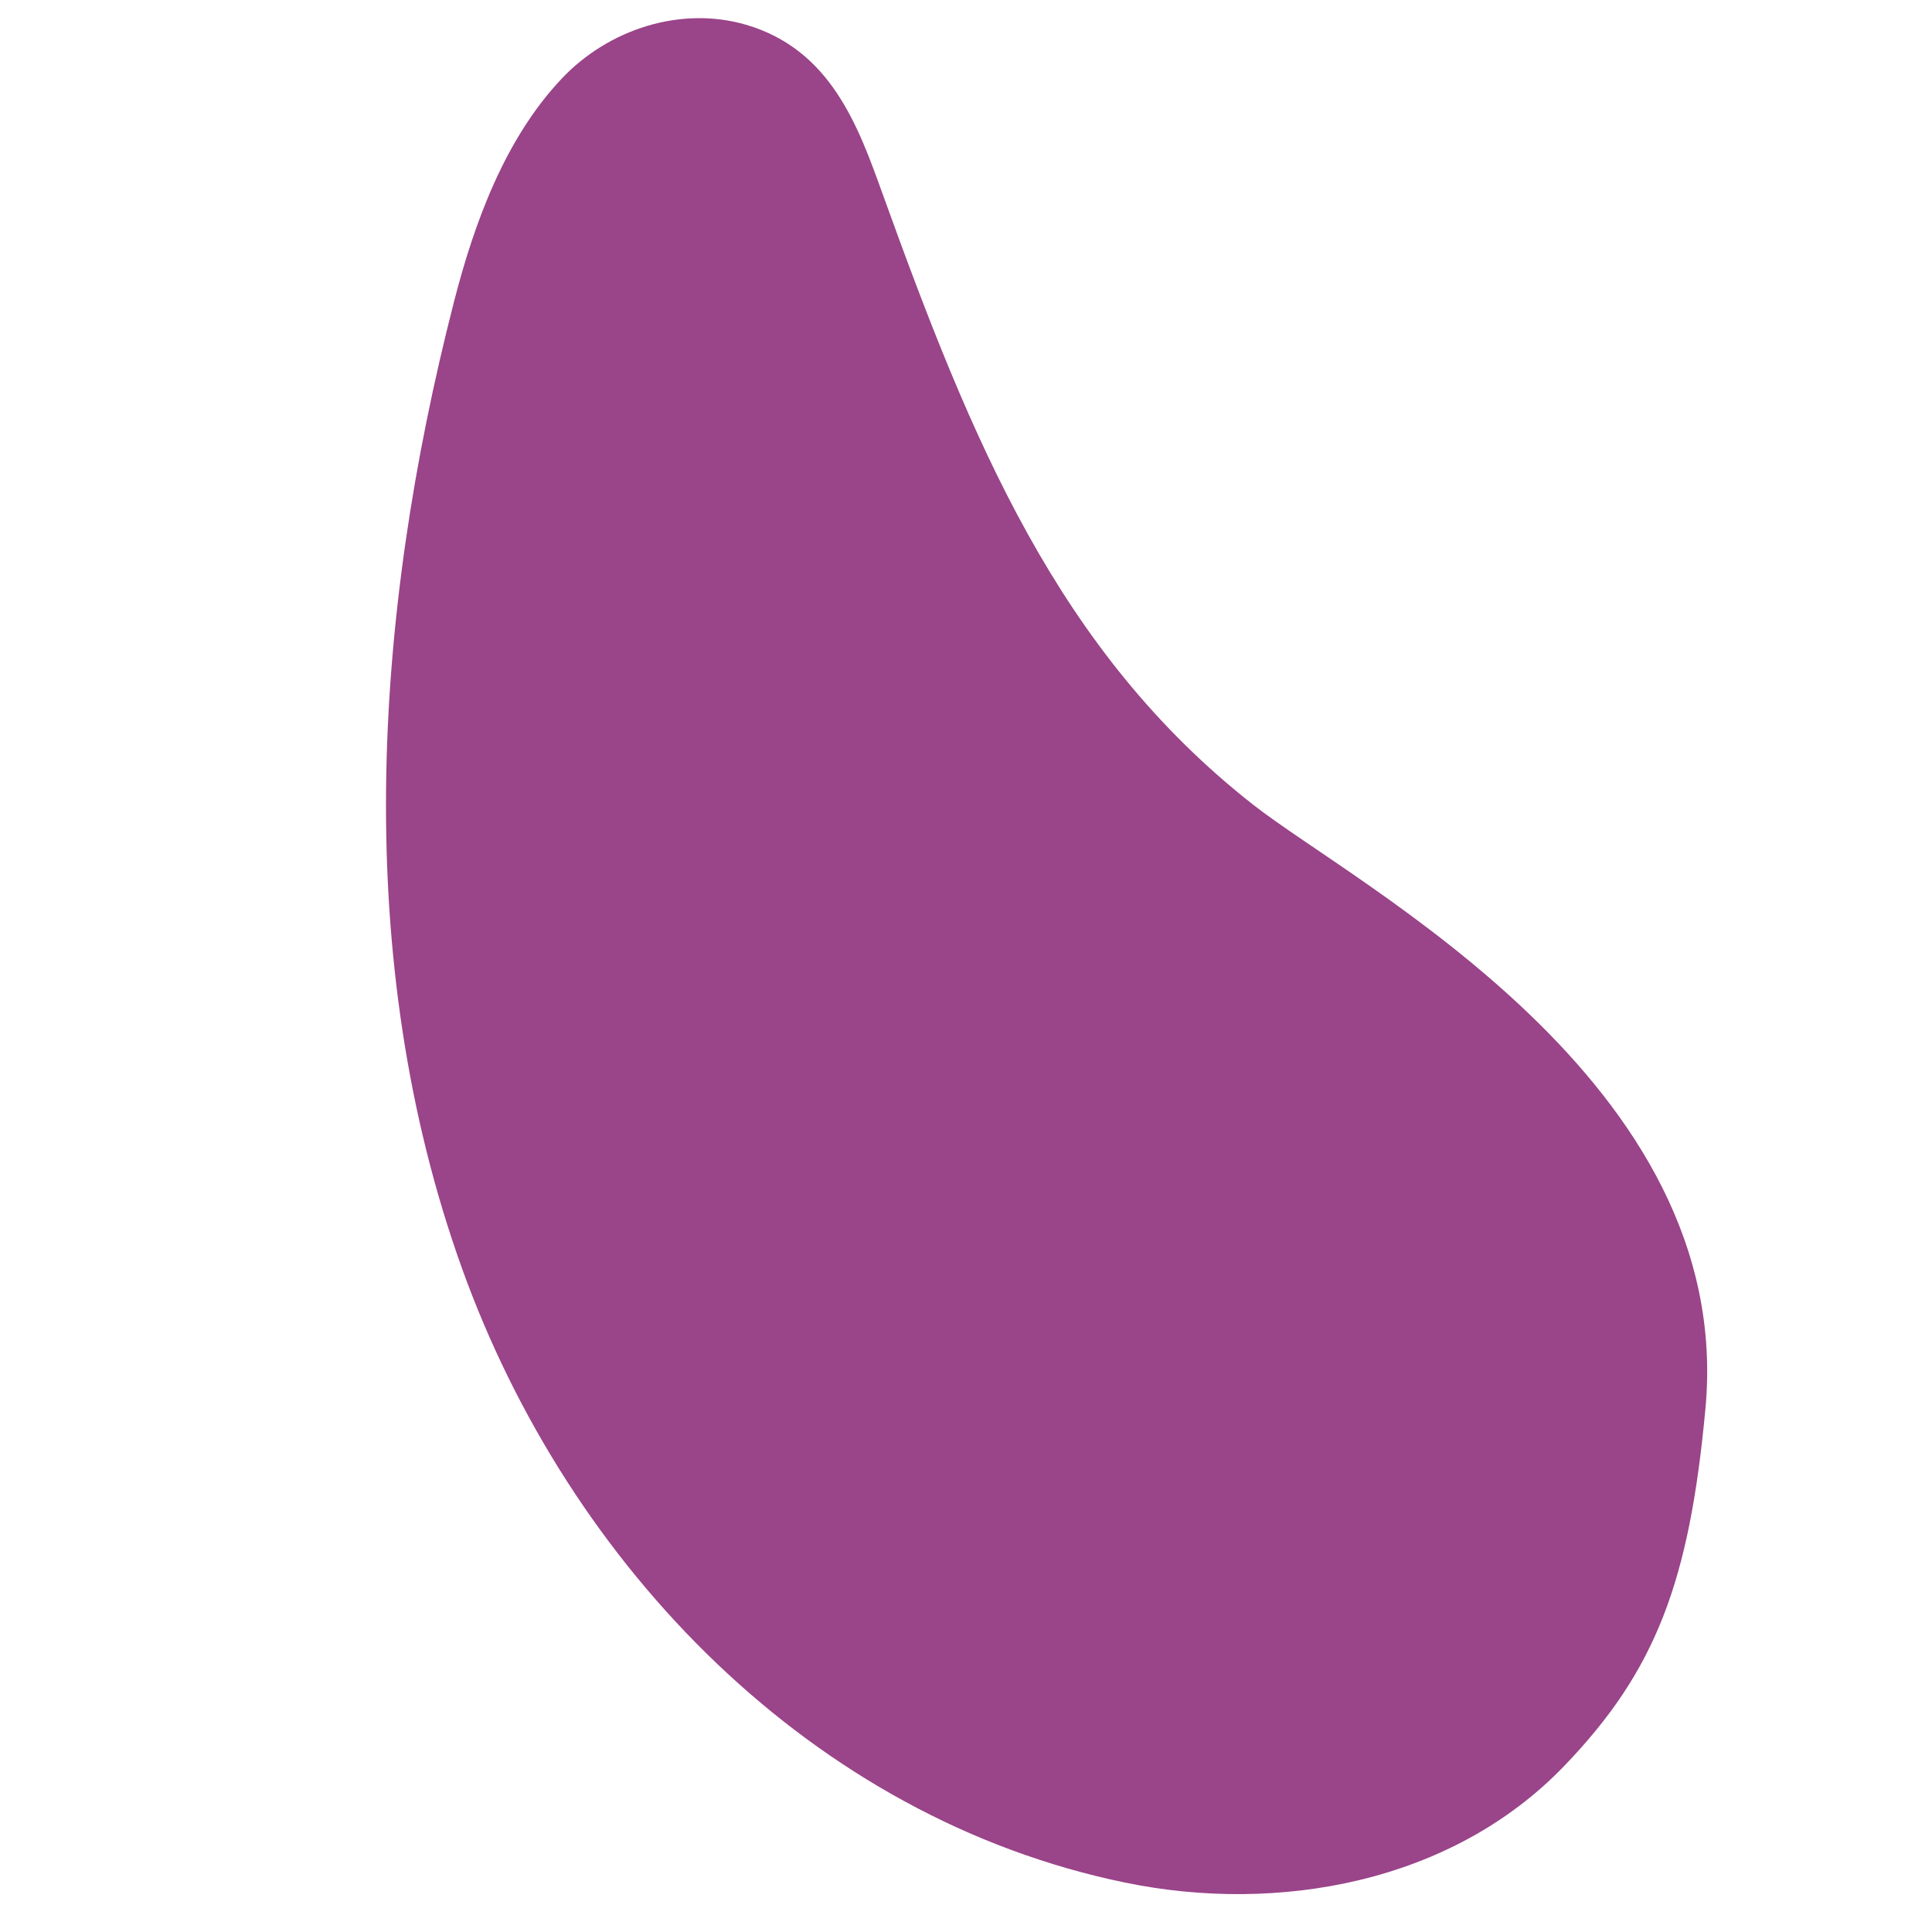<svg xmlns="http://www.w3.org/2000/svg" xmlns:xlink="http://www.w3.org/1999/xlink" width="1500" zoomAndPan="magnify" viewBox="0 0 1125 1125" height="1500" preserveAspectRatio="xMidYMid meet" version="1.0"><defs><clipPath id="74bf57131a"><path d="M 224 10 L 995 10 L 995 1103 L 224 1103 Z M 224 10 " clip-rule="nonzero"/></clipPath><clipPath id="5e701f84b4"><path d="M 152.277 1059.879 L 251.133 -9.562 L 1062.922 65.477 L 964.066 1134.918 Z M 152.277 1059.879 " clip-rule="nonzero"/></clipPath><clipPath id="974057034d"><path d="M 152.277 1059.879 L 251.133 -9.562 L 1062.922 65.477 L 964.066 1134.918 Z M 152.277 1059.879 " clip-rule="nonzero"/></clipPath></defs><g clip-path="url(#74bf57131a)"><g clip-path="url(#5e701f84b4)"><g clip-path="url(#974057034d)"><path fill="#9a4489" d="M 513.926 112.855 C 565.703 256.383 615.785 379.141 729.535 468.441 C 790.57 516.355 1010.691 629.598 993.09 820.031 C 983.758 920.992 964.219 972.93 910.633 1028.523 C 845.098 1096.52 743.98 1114.559 655.055 1096.211 C 473.277 1058.711 331.484 912.574 268.934 738.332 C 204.75 559.527 216.988 360.148 264.355 175.723 C 276.18 129.691 293.988 80.859 327 45.879 C 354.566 16.668 396.66 3.539 434.047 14.312 C 483.938 28.691 499.91 74.004 513.926 112.855 Z M 513.926 112.855 " fill-opacity="1" fill-rule="nonzero"/></g></g></g></svg>